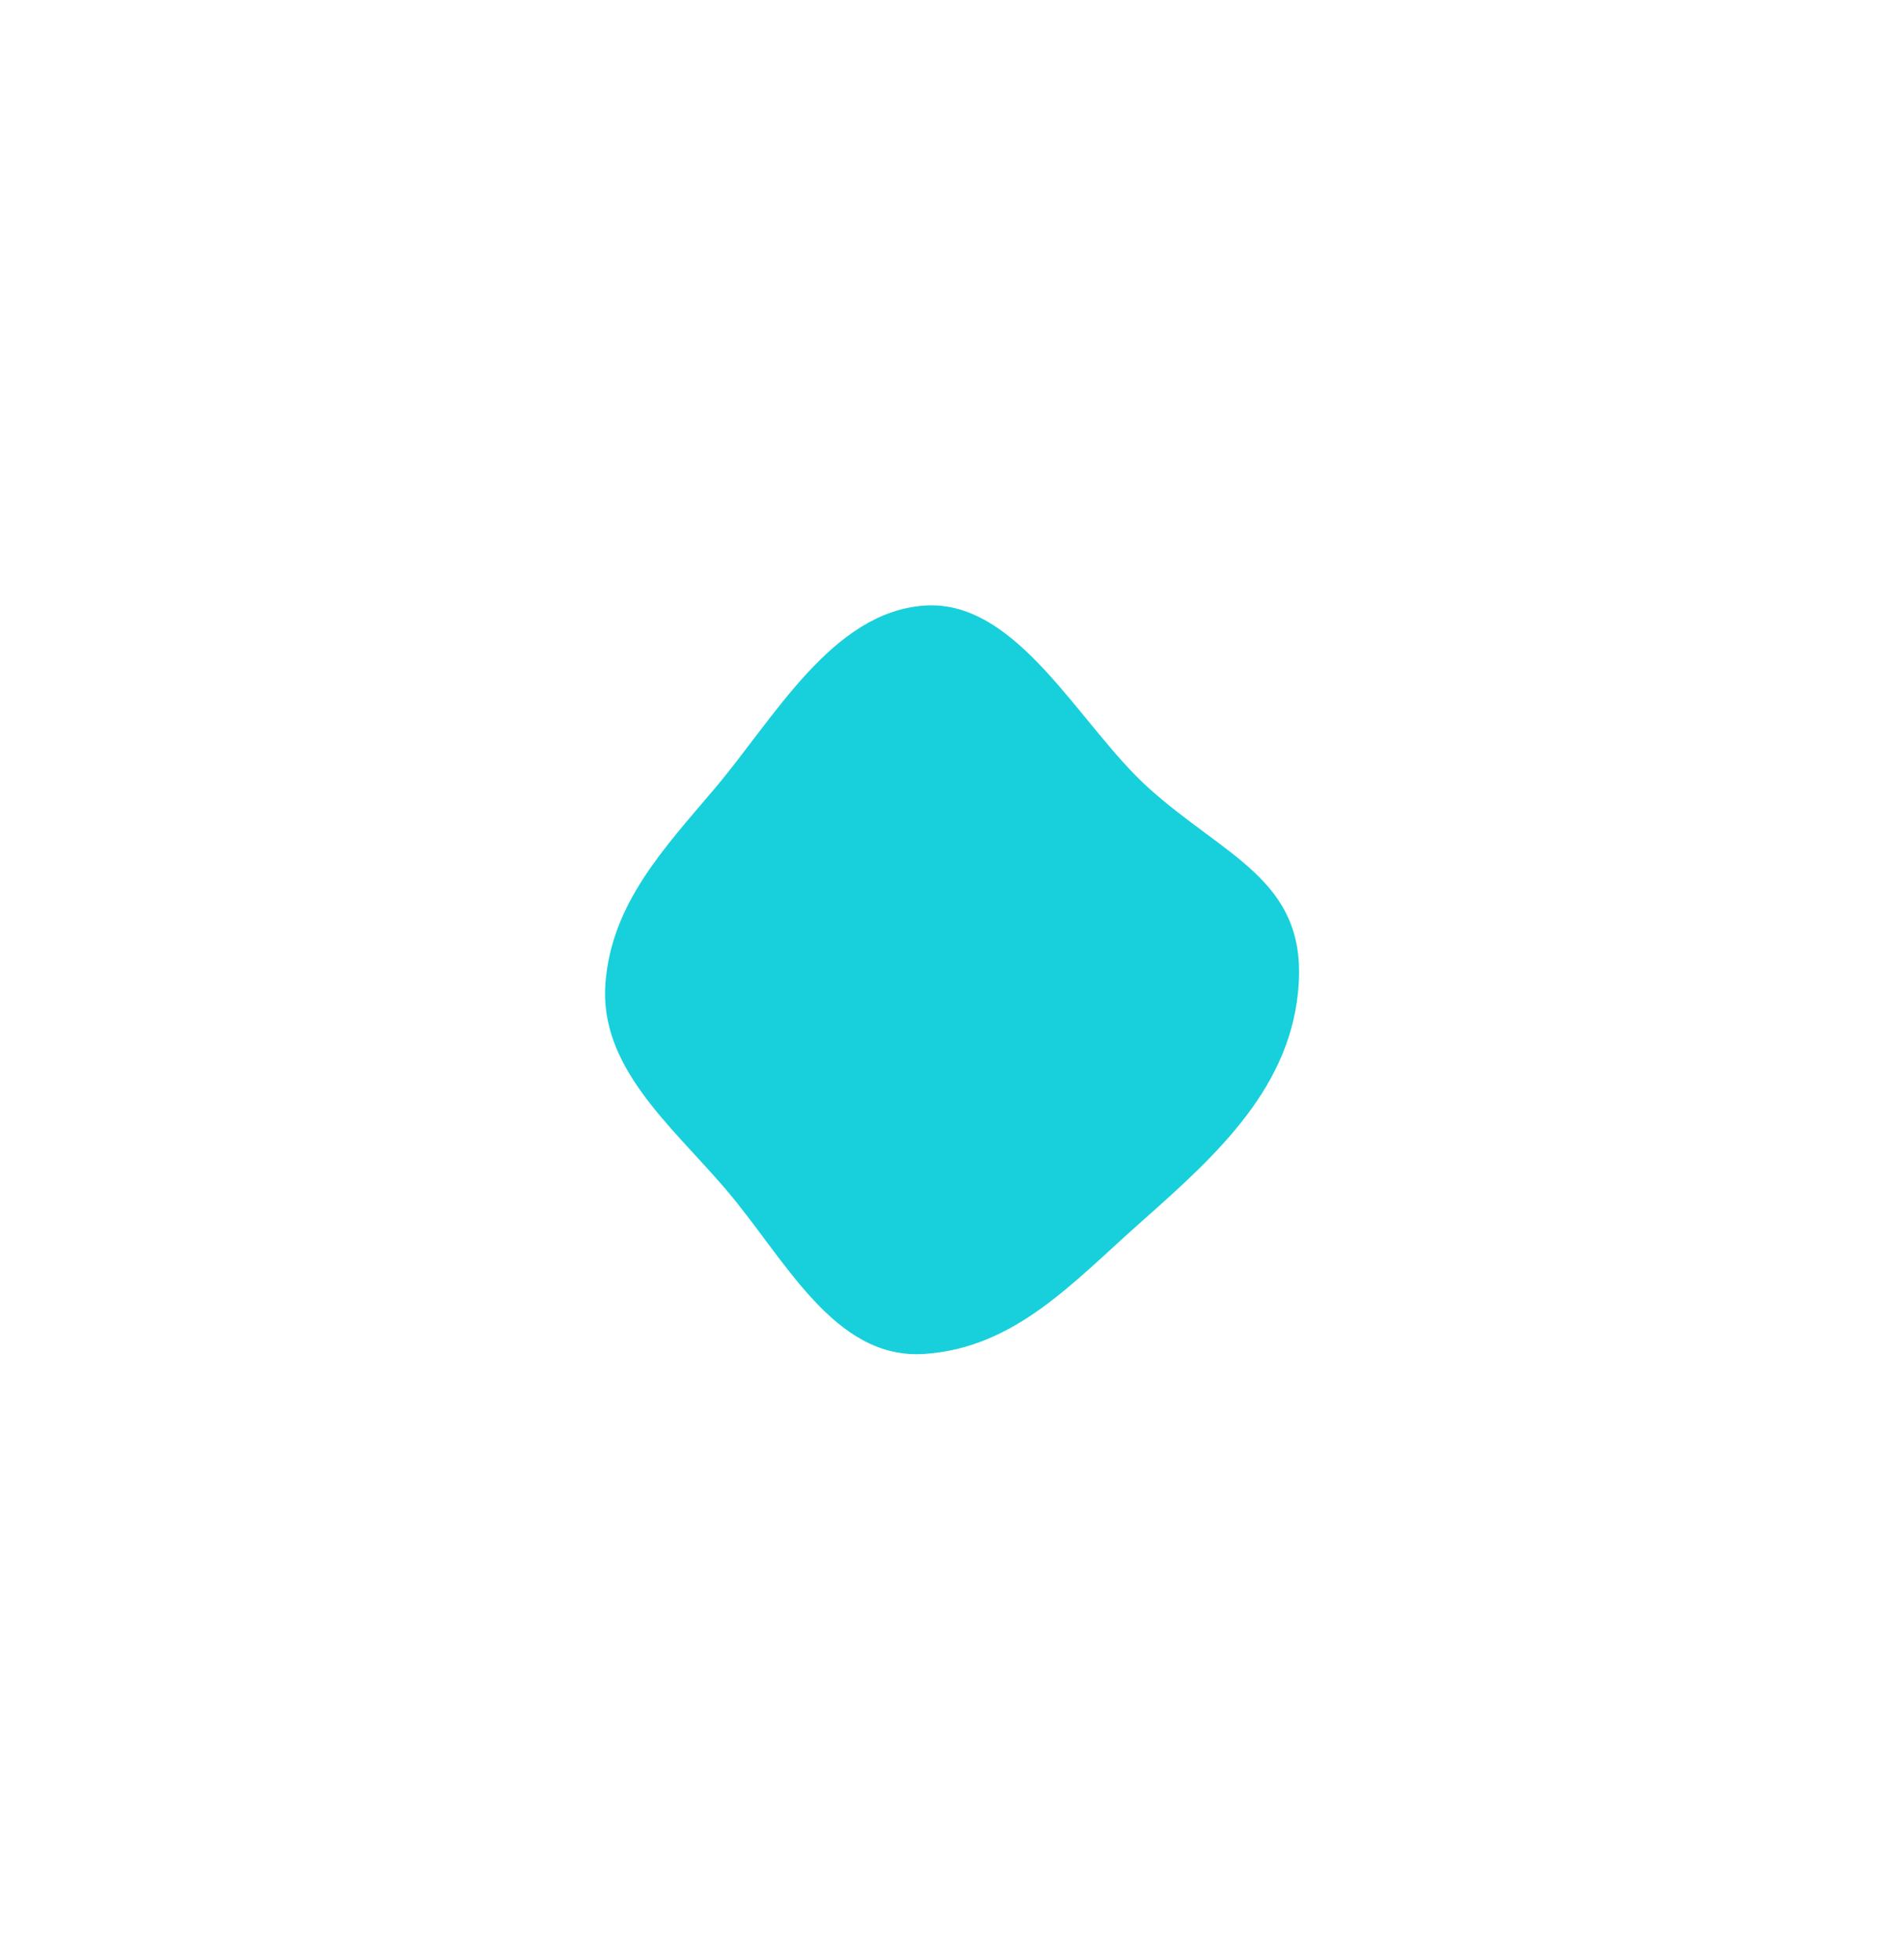 <?xml version="1.0" encoding="UTF-8"?> <svg xmlns="http://www.w3.org/2000/svg" width="1575" height="1620" viewBox="0 0 1575 1620" fill="none"><g filter="url(#filter0_f_1_3)"><path fill-rule="evenodd" clip-rule="evenodd" d="M764.837 501.192C841.774 495.921 892.511 600.409 949.864 651.962C1013.01 708.725 1078.77 727.754 1073.86 812.524C1068.94 897.527 1007.33 953.543 943.56 1009.96C887.283 1059.75 839.801 1113.8 764.837 1118.95C689.874 1124.11 649.714 1039.94 599.865 981.962C554.737 929.478 495.878 881.524 501.356 812.524C506.55 747.101 549.468 702.058 591.865 651.962C641.145 593.731 688.731 506.407 764.837 501.192Z" fill="#17D0DB"></path><path fill-rule="evenodd" clip-rule="evenodd" d="M764.837 501.192C841.774 495.921 892.511 600.409 949.864 651.962C1013.01 708.725 1078.77 727.754 1073.86 812.524C1068.94 897.527 1007.33 953.543 943.56 1009.96C887.283 1059.75 839.801 1113.8 764.837 1118.95C689.874 1124.11 649.714 1039.94 599.865 981.962C554.737 929.478 495.878 881.524 501.356 812.524C506.55 747.101 549.468 702.058 591.865 651.962C641.145 593.731 688.731 506.407 764.837 501.192Z" stroke="#17D0DB"></path></g><defs><filter id="filter0_f_1_3" x="0.5" y="0.5" width="1574.12" height="1619.18" filterUnits="userSpaceOnUse" color-interpolation-filters="sRGB"><feFlood flood-opacity="0" result="BackgroundImageFix"></feFlood><feBlend mode="normal" in="SourceGraphic" in2="BackgroundImageFix" result="shape"></feBlend><feGaussianBlur stdDeviation="250" result="effect1_foregroundBlur_1_3"></feGaussianBlur></filter></defs></svg> 
